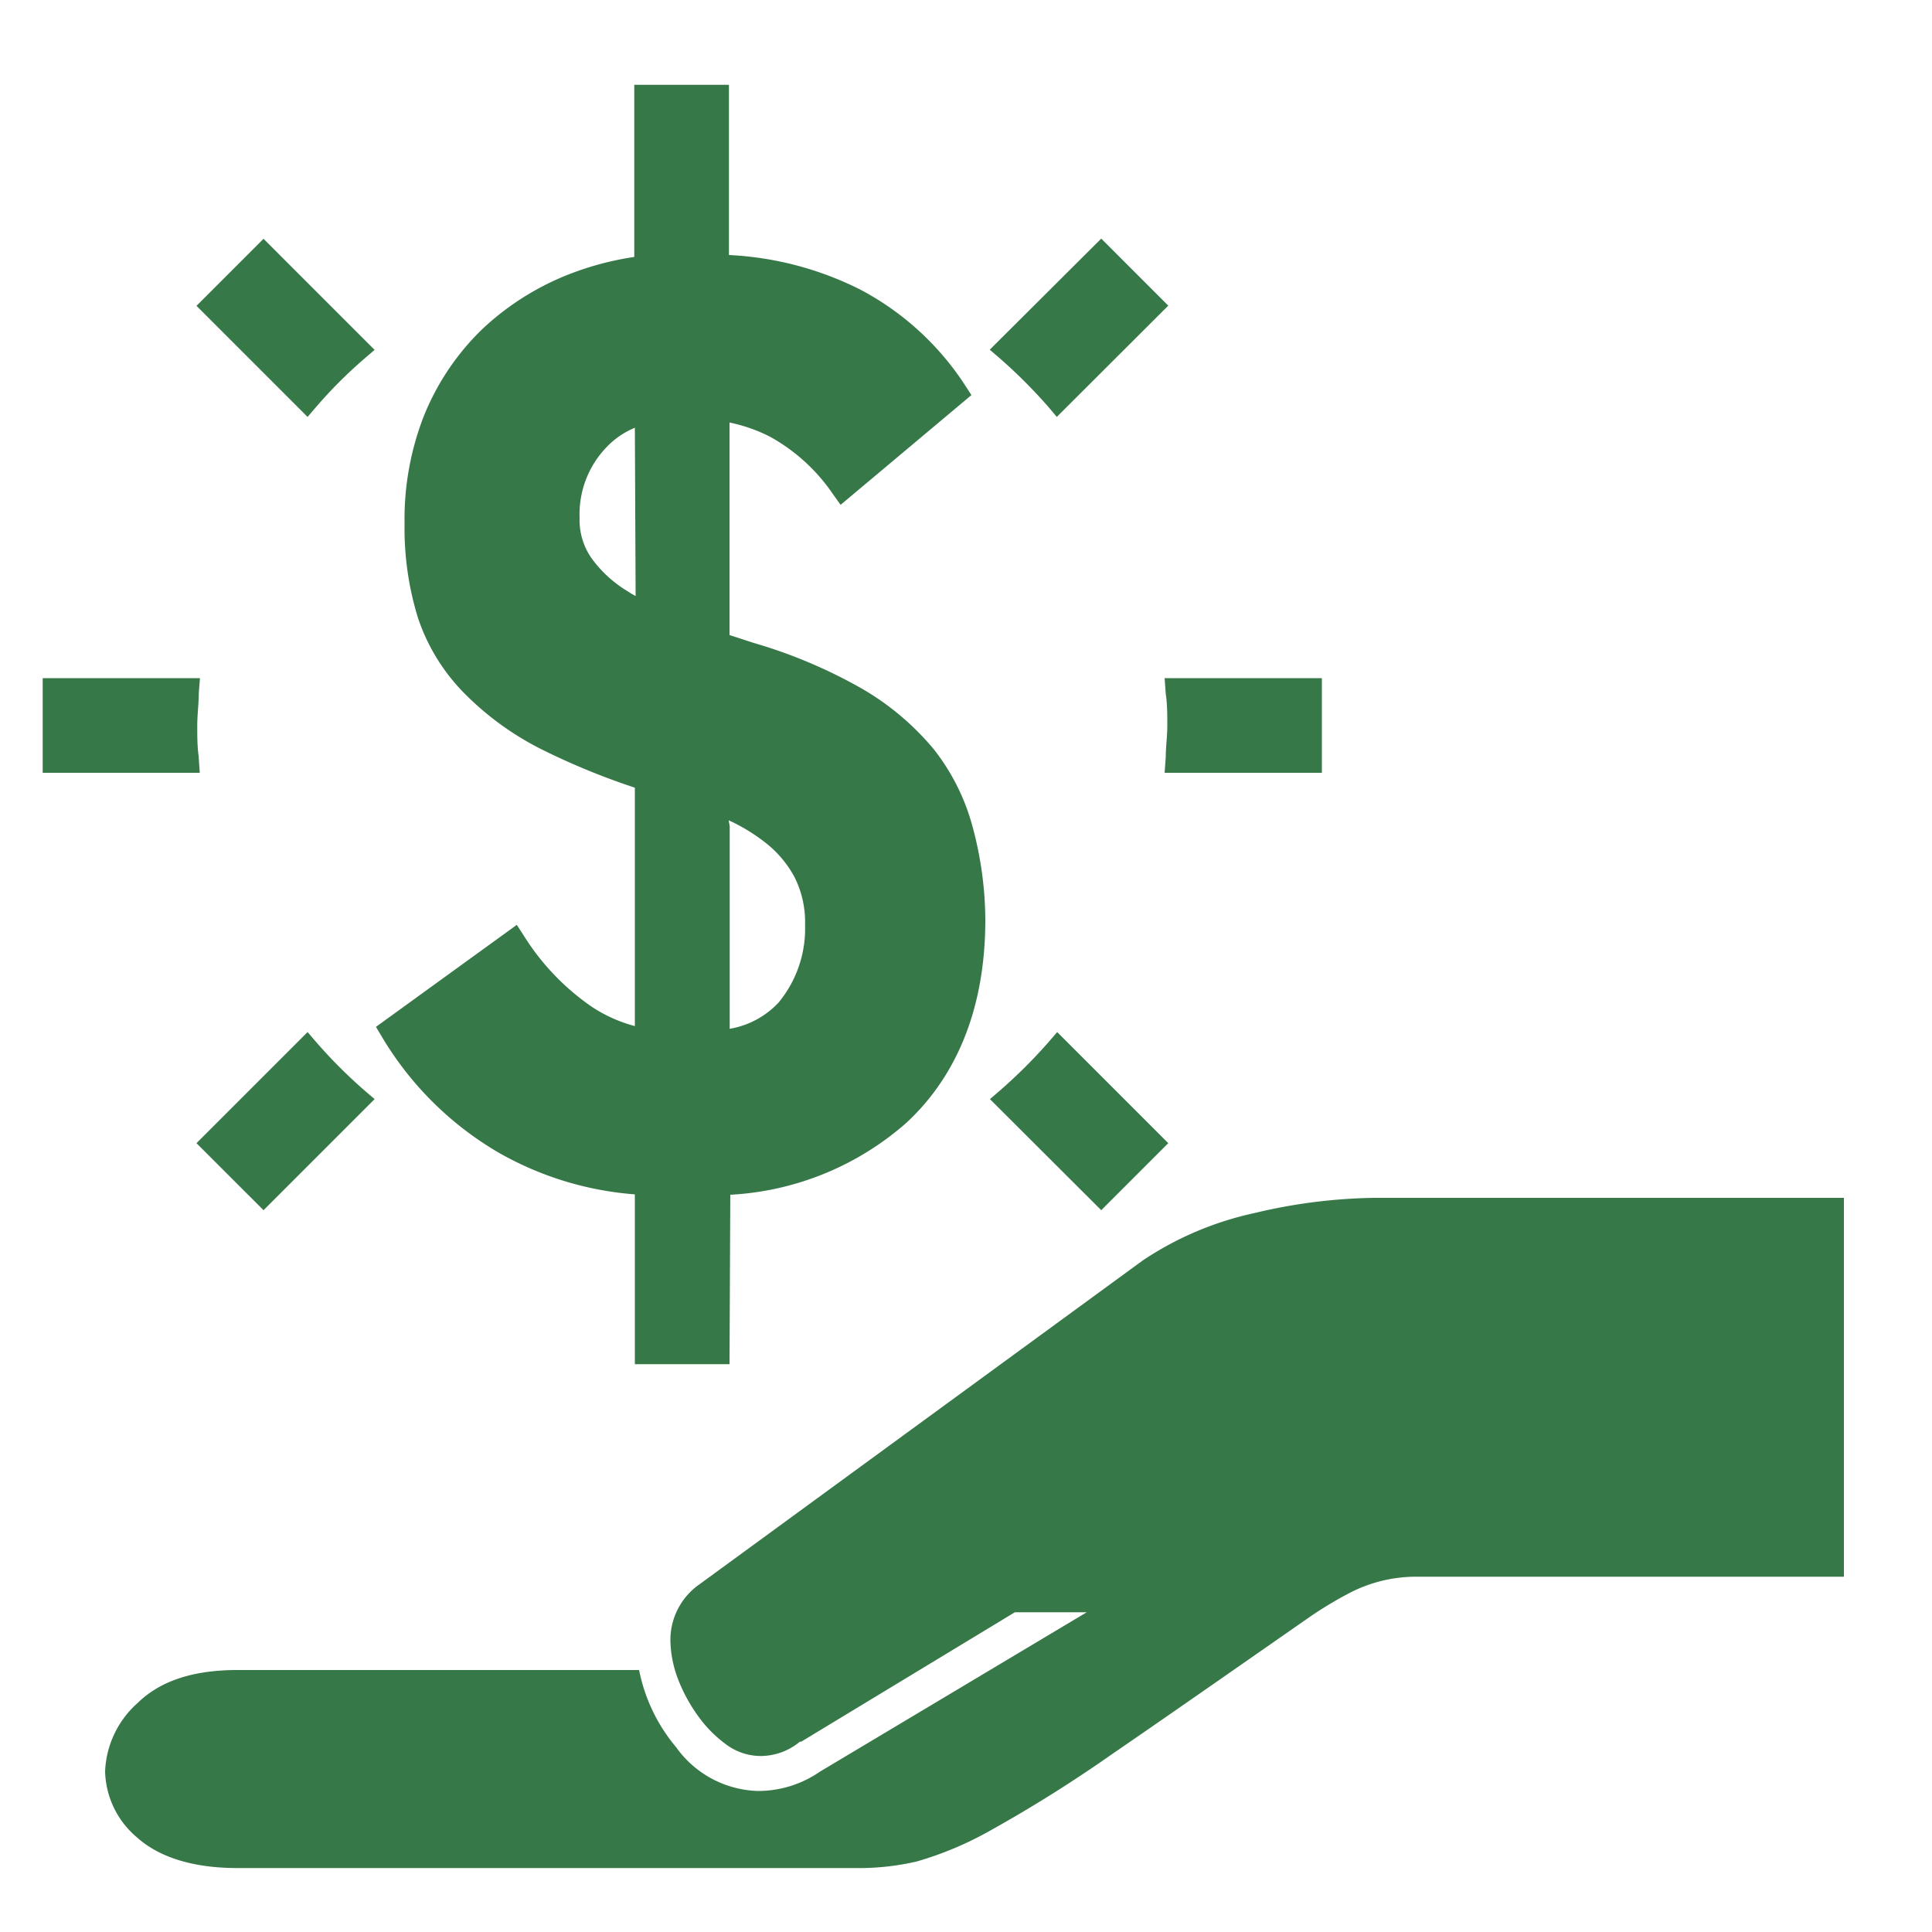 <svg id="Layer_1" data-name="Layer 1" xmlns="http://www.w3.org/2000/svg" viewBox="0 0 100 100"><defs><style>.cls-1{fill:#377848;}</style></defs><path class="cls-1" d="M57.55,90.8c2.41-1.65,5.65-3.91,10.23-7.1a20,20,0,0,1,2-1.21,7.47,7.47,0,0,1,3.55-.88H95.44V62H71.14a28.16,28.16,0,0,0-6.22.79,16.76,16.76,0,0,0-5.77,2.45L36.21,82A3.51,3.51,0,0,0,34.7,84.9a5.86,5.86,0,0,0,.39,2,8.38,8.38,0,0,0,1.1,2,6.43,6.43,0,0,0,1.52,1.48,3,3,0,0,0,1.69.51,3.18,3.18,0,0,0,2-.74l.07,0,11.06-6.7h3.72L42.44,91.7a5.63,5.63,0,0,1-3.22,1A5.38,5.38,0,0,1,35,90.44a8.86,8.86,0,0,1-1.92-4H12.29c-2.31,0-4,.57-5.16,1.7a5,5,0,0,0-1.69,3.55,4.61,4.61,0,0,0,1.67,3.43c1.12,1,2.86,1.57,5.18,1.57h32a13.2,13.2,0,0,0,3.16-.34,17.71,17.71,0,0,0,3.84-1.62A71.23,71.23,0,0,0,57.55,90.8Z"/><path class="cls-1" d="M9.69,39.34H2.81V35.65H9.69c0,.62-.09,1.23-.09,1.85S9.65,38.73,9.69,39.34ZM18.5,18.08l-4.86-4.87L11,15.83l4.87,4.86A25.72,25.72,0,0,1,18.5,18.08Zm36.24,2.61,4.86-4.87L57,13.21l-4.87,4.86A24.93,24.93,0,0,1,54.74,20.69ZM52.12,56.92,57,61.78l2.61-2.61-4.86-4.86A24.83,24.83,0,0,1,52.12,56.92ZM15.89,54.31,11,59.17l2.61,2.62,4.86-4.87A26.79,26.79,0,0,1,15.89,54.31Zm45-18.66c0,.62.09,1.23.09,1.85s0,1.23-.09,1.85h6.88v-3.7Zm-14.48,22q3.9-3.66,3.91-10.06a17.86,17.86,0,0,0-.58-4.71,10.47,10.47,0,0,0-1.91-3.78,13,13,0,0,0-3.54-3,25,25,0,0,0-5.49-2.33c-1.3-.4-2.53-.81-3.7-1.24a15.84,15.84,0,0,1-3-1.45,7.11,7.11,0,0,1-2-1.85,4.14,4.14,0,0,1-.74-2.46A5.67,5.67,0,0,1,31,22.66,6.19,6.19,0,0,1,35.61,21a9.7,9.7,0,0,1,4.51,1,10,10,0,0,1,3.5,3.17l5.86-4.92a14,14,0,0,0-5.21-4.78,18,18,0,0,0-8.52-1.75,16.41,16.41,0,0,0-5.82,1,13.2,13.2,0,0,0-4.48,2.76,12.27,12.27,0,0,0-2.9,4.25,14.05,14.05,0,0,0-1,5.36,15,15,0,0,0,.68,4.69,9.45,9.45,0,0,0,2.19,3.64,14.24,14.24,0,0,0,3.87,2.8A37.49,37.49,0,0,0,34,40.51c1.21.36,2.33.74,3.36,1.15A10.1,10.1,0,0,1,40,43.11a6,6,0,0,1,1.68,2,5.74,5.74,0,0,1,.61,2.76,6.61,6.61,0,0,1-1.52,4.42q-1.51,1.78-5.22,1.79a9.18,9.18,0,0,1-5.25-1.45,13.19,13.19,0,0,1-3.7-3.87l-6.33,4.58a16.41,16.41,0,0,0,5.79,5.77,17.87,17.87,0,0,0,9.36,2.24Q42.55,61.34,46.45,57.67ZM33.68,41.52l-.21-.07V52.78a9.74,9.74,0,0,0,2.08.23,10,10,0,0,0,1.61-.12V42.73a1,1,0,0,0-.18-.08C36,42.25,34.85,41.87,33.68,41.52Zm3.48-9.37V22.2a9.72,9.72,0,0,0-1.55-.13,7.34,7.34,0,0,0-2.15.3v8.28a16.18,16.18,0,0,0,2,.92ZM35.75,12.68c.49,0,.94.05,1.41.07V5h-3.7v7.83A19,19,0,0,1,35.75,12.68ZM35.41,62.4c-.67,0-1.31,0-1.94-.08V70h3.69V62.34C36.59,62.38,36,62.4,35.41,62.4Z"/><path class="cls-1" d="M37.76,70.61h-4.9V61.82a16.77,16.77,0,0,1-7.12-2.2,17,17,0,0,1-6-6l-.28-.47,7.29-5.28.35.54a12.52,12.52,0,0,0,3.53,3.7,7.53,7.53,0,0,0,2.23,1V40.77a36.51,36.51,0,0,1-4.86-2,15.22,15.22,0,0,1-4-2.92A10.12,10.12,0,0,1,21.64,32a15.67,15.67,0,0,1-.7-4.88,14.68,14.68,0,0,1,1-5.59A13,13,0,0,1,25,17a14,14,0,0,1,4.68-2.89,15.46,15.46,0,0,1,3.15-.81V4.39h4.9V13.2A16.91,16.91,0,0,1,44.55,15a14.59,14.59,0,0,1,5.44,5l.29.45-6.77,5.68-.38-.53a9.52,9.52,0,0,0-3.28-3,8.34,8.34,0,0,0-2.09-.73v11l1.26.41a25.86,25.86,0,0,1,5.62,2.38,13.87,13.87,0,0,1,3.7,3.13,11.14,11.14,0,0,1,2,4A18.73,18.73,0,0,1,51,47.61c0,4.41-1.38,8-4.09,10.51h0a15,15,0,0,1-9.11,3.72Zm-3.69-1.22h2.48V63a22.89,22.89,0,0,1-2.48,0Zm-13-15.9a15.87,15.87,0,0,0,5.3,5.09,17.42,17.42,0,0,0,9.07,2.15c4.56,0,8.13-1.18,10.6-3.5s3.71-5.55,3.71-9.62a17.51,17.51,0,0,0-.55-4.55,9.84,9.84,0,0,0-1.81-3.56A12.61,12.61,0,0,0,44,36.65a25.06,25.06,0,0,0-5.35-2.27c-1.31-.4-2.56-.82-3.74-1.25a16.11,16.11,0,0,1-3.14-1.51,7.61,7.61,0,0,1-2.19-2,4.7,4.7,0,0,1-.85-2.81,6.29,6.29,0,0,1,1.78-4.56,6.8,6.8,0,0,1,5.08-1.83,9.63,9.63,0,0,1,8.11,3.9l5-4.15A13.27,13.27,0,0,0,44,16a17.43,17.43,0,0,0-8.23-1.68,15.68,15.68,0,0,0-5.61.94,12.63,12.63,0,0,0-4.27,2.63,11.52,11.52,0,0,0-2.75,4,13.31,13.31,0,0,0-1,5.13,14.72,14.72,0,0,0,.64,4.5A8.9,8.9,0,0,0,24.84,35a13.73,13.73,0,0,0,3.71,2.68,38,38,0,0,0,5.63,2.25c1.18.35,2.33.74,3.4,1.16a10.94,10.94,0,0,1,2.78,1.54,6.84,6.84,0,0,1,1.85,2.18,6.57,6.57,0,0,1,.67,3,7.23,7.23,0,0,1-1.66,4.81c-1.13,1.33-3,2-5.68,2A9.82,9.82,0,0,1,30,53.12a13.61,13.61,0,0,1-3.51-3.51Zm16.65-11,.05.27V53.25a4.48,4.48,0,0,0,2.53-1.36,6,6,0,0,0,1.37-4,5.2,5.2,0,0,0-.54-2.48,5.65,5.65,0,0,0-1.52-1.8A9.43,9.43,0,0,0,37.72,42.46Zm-3.65,9.82a9.1,9.1,0,0,0,2.48.08V43.13c-.81-.31-1.64-.59-2.48-.85Zm0-22a17.81,17.81,0,0,0,1.64.72l.84.3V22.73a7.36,7.36,0,0,0-2.48.11Zm-1.21-8.17a4.27,4.27,0,0,0-1.46,1A5,5,0,0,0,30,26.8a3.45,3.45,0,0,0,.63,2.11,6.34,6.34,0,0,0,1.85,1.69,4.23,4.23,0,0,0,.42.25Zm1.21-16.5v6.55a16.1,16.1,0,0,1,2.48-.05V5.61Zm-20.43,57-3.47-3.47,5.75-5.75.43.5a25.58,25.58,0,0,0,2.55,2.55l.49.42Zm-1.76-3.47,1.76,1.76,4-4c-.62-.56-1.2-1.15-1.76-1.75ZM57,62.64l-5.76-5.75.5-.43a26.59,26.59,0,0,0,2.55-2.54l.43-.5,5.75,5.75ZM53,57l4,4,1.75-1.76-4-4C54.21,55.8,53.62,56.39,53,57ZM68.42,40H60.28l.06-.82c0-.54.08-1.08.08-1.63s0-1.09-.08-1.63l-.06-.82h8.14Zm-6.84-1.21h5.63V36.26H61.58c0,.41.05.82.05,1.24S61.61,38.33,61.58,38.74ZM10.34,40H2.21v-4.9h8.14l-.06.76c0,.56-.08,1.12-.08,1.69s0,1.06.07,1.58ZM3.42,38.74H9c0-.41,0-.82,0-1.24s0-.83,0-1.24H3.42Zm12.5-17.16-5.75-5.75,3.47-3.47,5.75,5.75-.49.42a23.8,23.8,0,0,0-2.56,2.56Zm-4-5.75,4,4a24.35,24.35,0,0,1,1.76-1.76l-4-4ZM54.7,21.58l-.42-.5a26.68,26.68,0,0,0-2.55-2.55l-.5-.43L57,12.35l3.47,3.47ZM53,18.05c.61.56,1.2,1.15,1.75,1.75l4-4L57,14.07Z"/></svg>